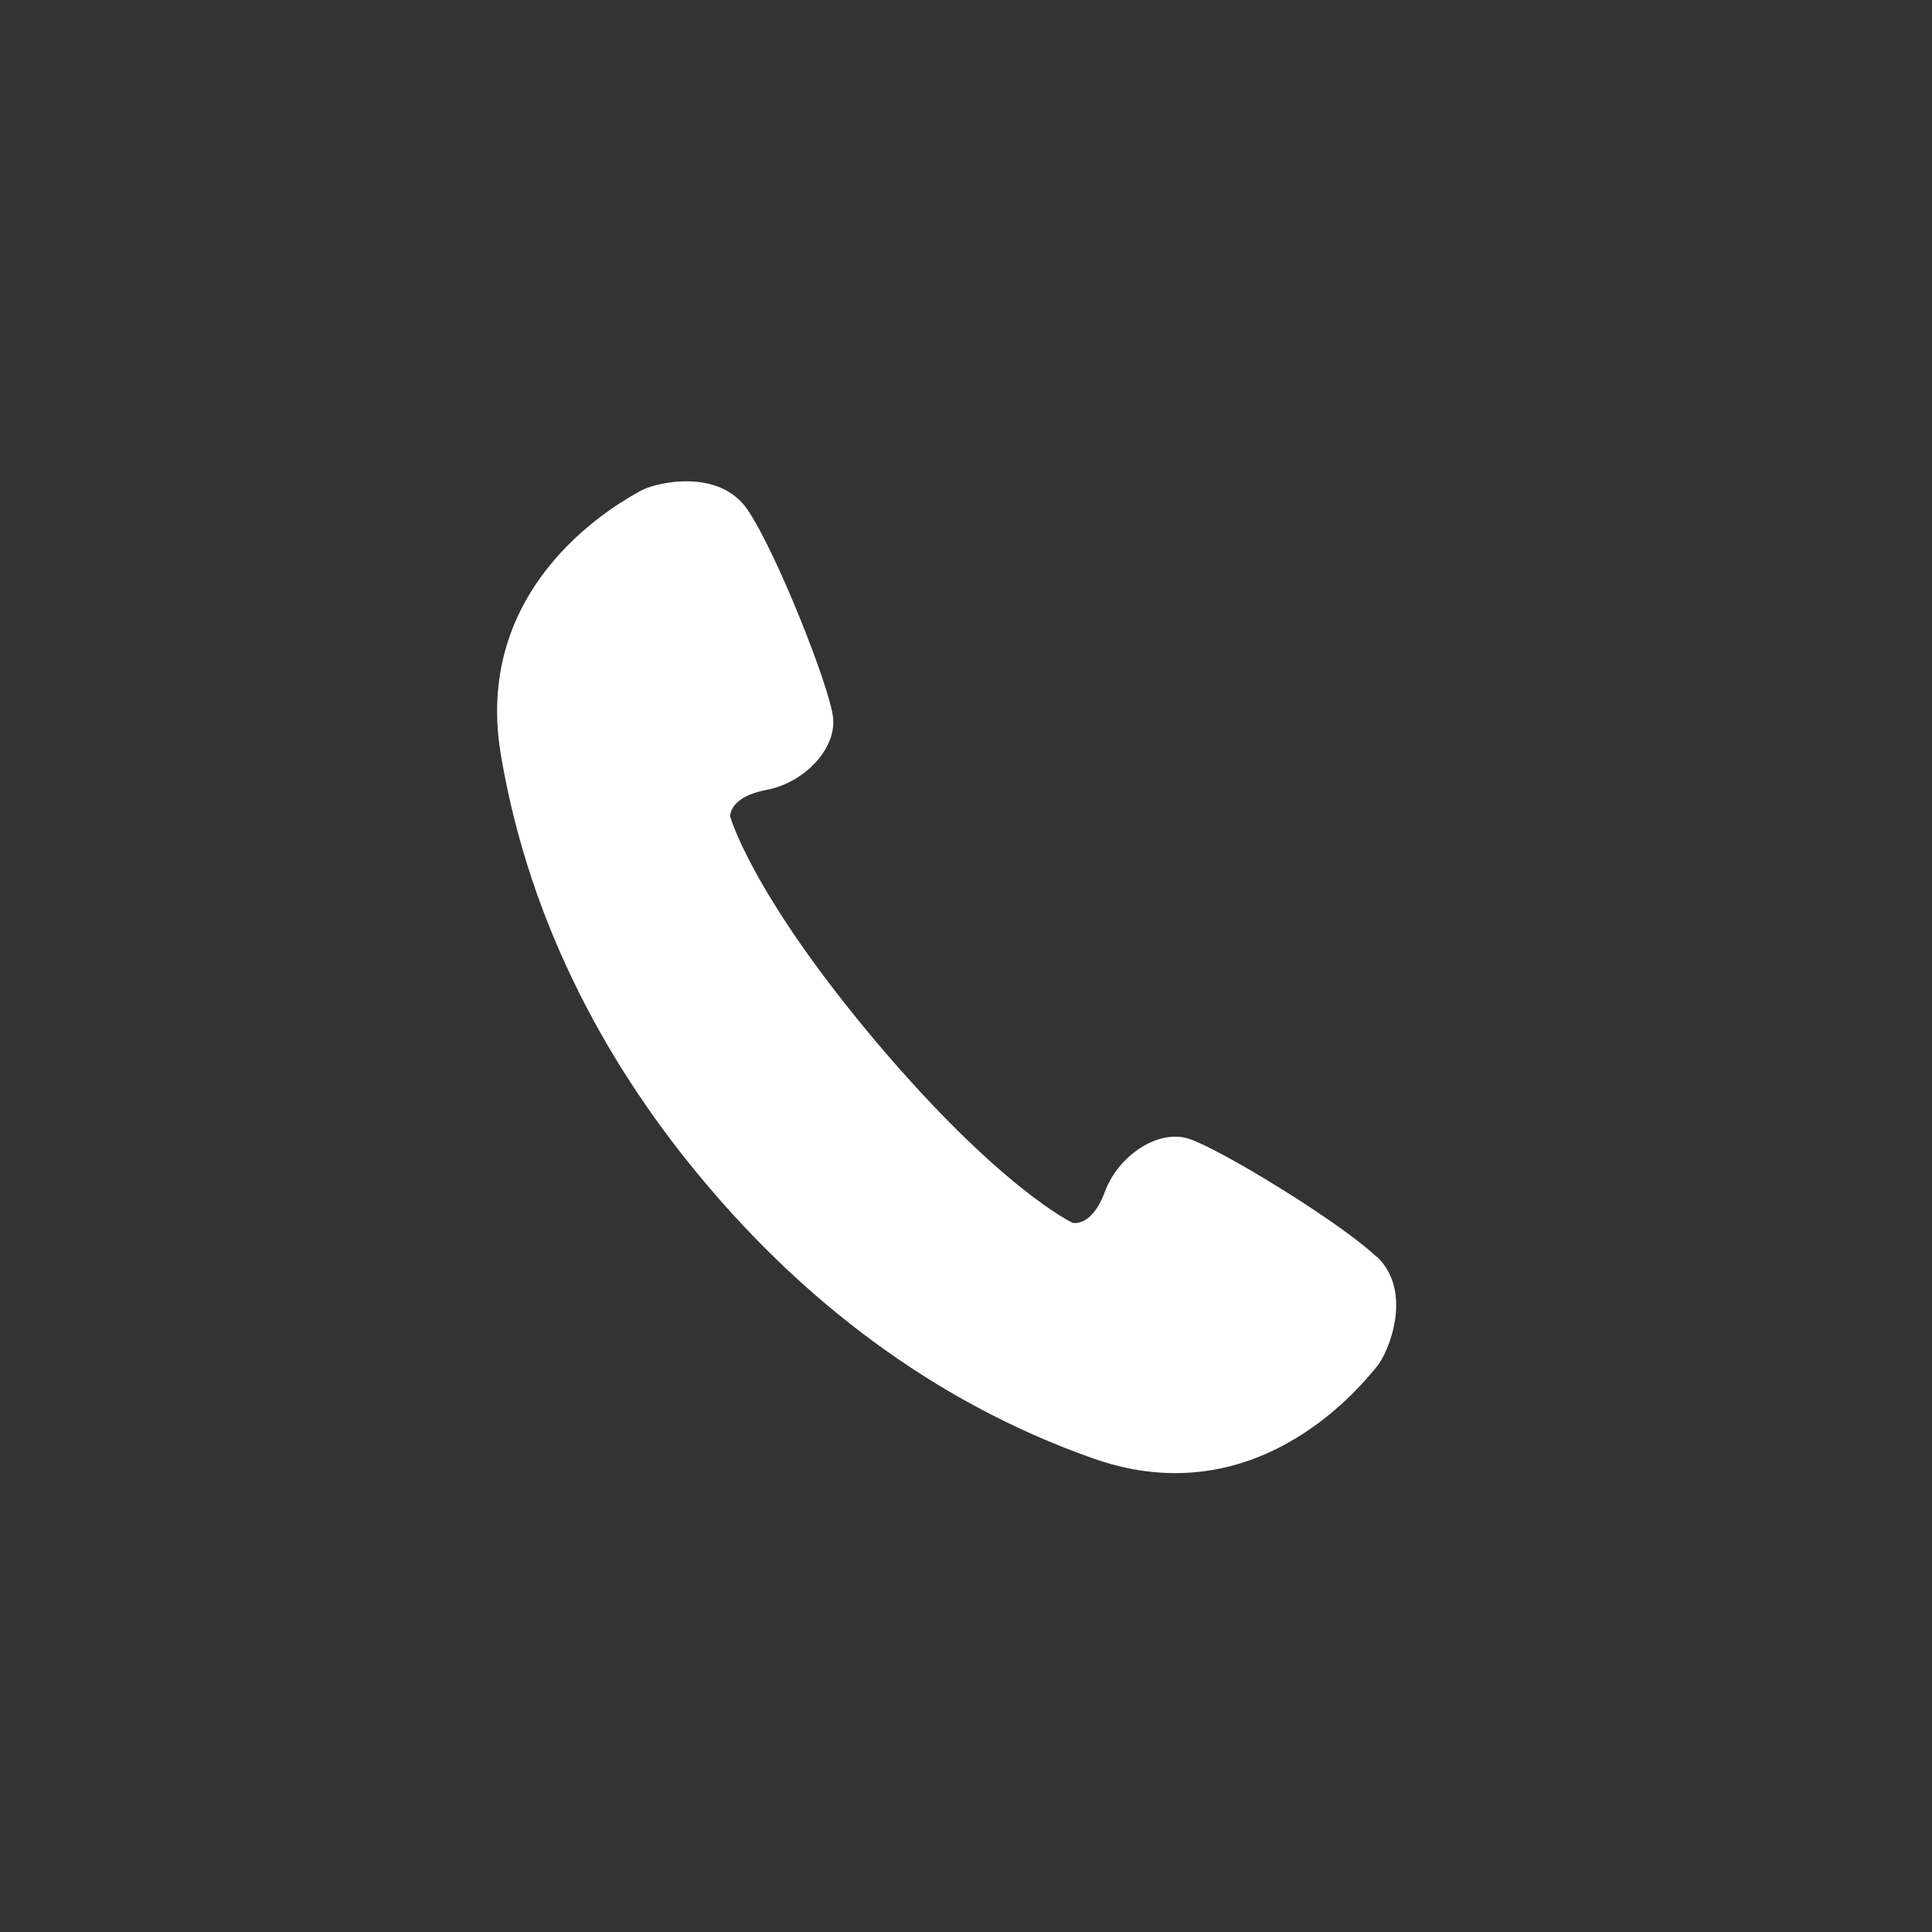 <?xml version="1.0" encoding="UTF-8"?>
<svg id="_レイヤー_2" data-name="レイヤー 2" xmlns="http://www.w3.org/2000/svg" viewBox="0 0 40.48 40.48">
  <rect x="0" y="0" width="40.48" height="40.48" fill="#333333" stroke="none"/>
  <defs>
    <style>
      .cls-1 {
        fill: none;
      }

      .cls-1, .cls-2 {
        stroke-width: 0px;
      }

      .cls-2 {
        fill: #fff;
      }
    </style>
  </defs>
  <g id="_テキスト" data-name="テキスト">
    <circle class="cls-1" cx="20.24" cy="20.24" r="20.24"/>
    <path class="cls-2" d="M28.85,26.34c-.79-.75-3.31-2.28-3.94-2.48-.64-.21-1.48.35-1.76,1.11-.28.76-.68.65-.68.65,0,0-1.51-.71-4.12-3.8-2.61-3.1-3.05-4.71-3.05-4.71,0,0-.04-.41.76-.56.8-.15,1.49-.88,1.39-1.55-.09-.66-1.17-3.4-1.78-4.31-.6-.9-1.95-.58-2.26-.4-.31.18-3.52,1.85-2.92,5.5.61,3.65,2.32,6.67,4.3,9.01,1.97,2.34,4.66,4.55,8.15,5.77,3.49,1.21,5.68-1.67,5.91-1.94.23-.27.78-1.55,0-2.3Z"/>
  </g>
</svg>